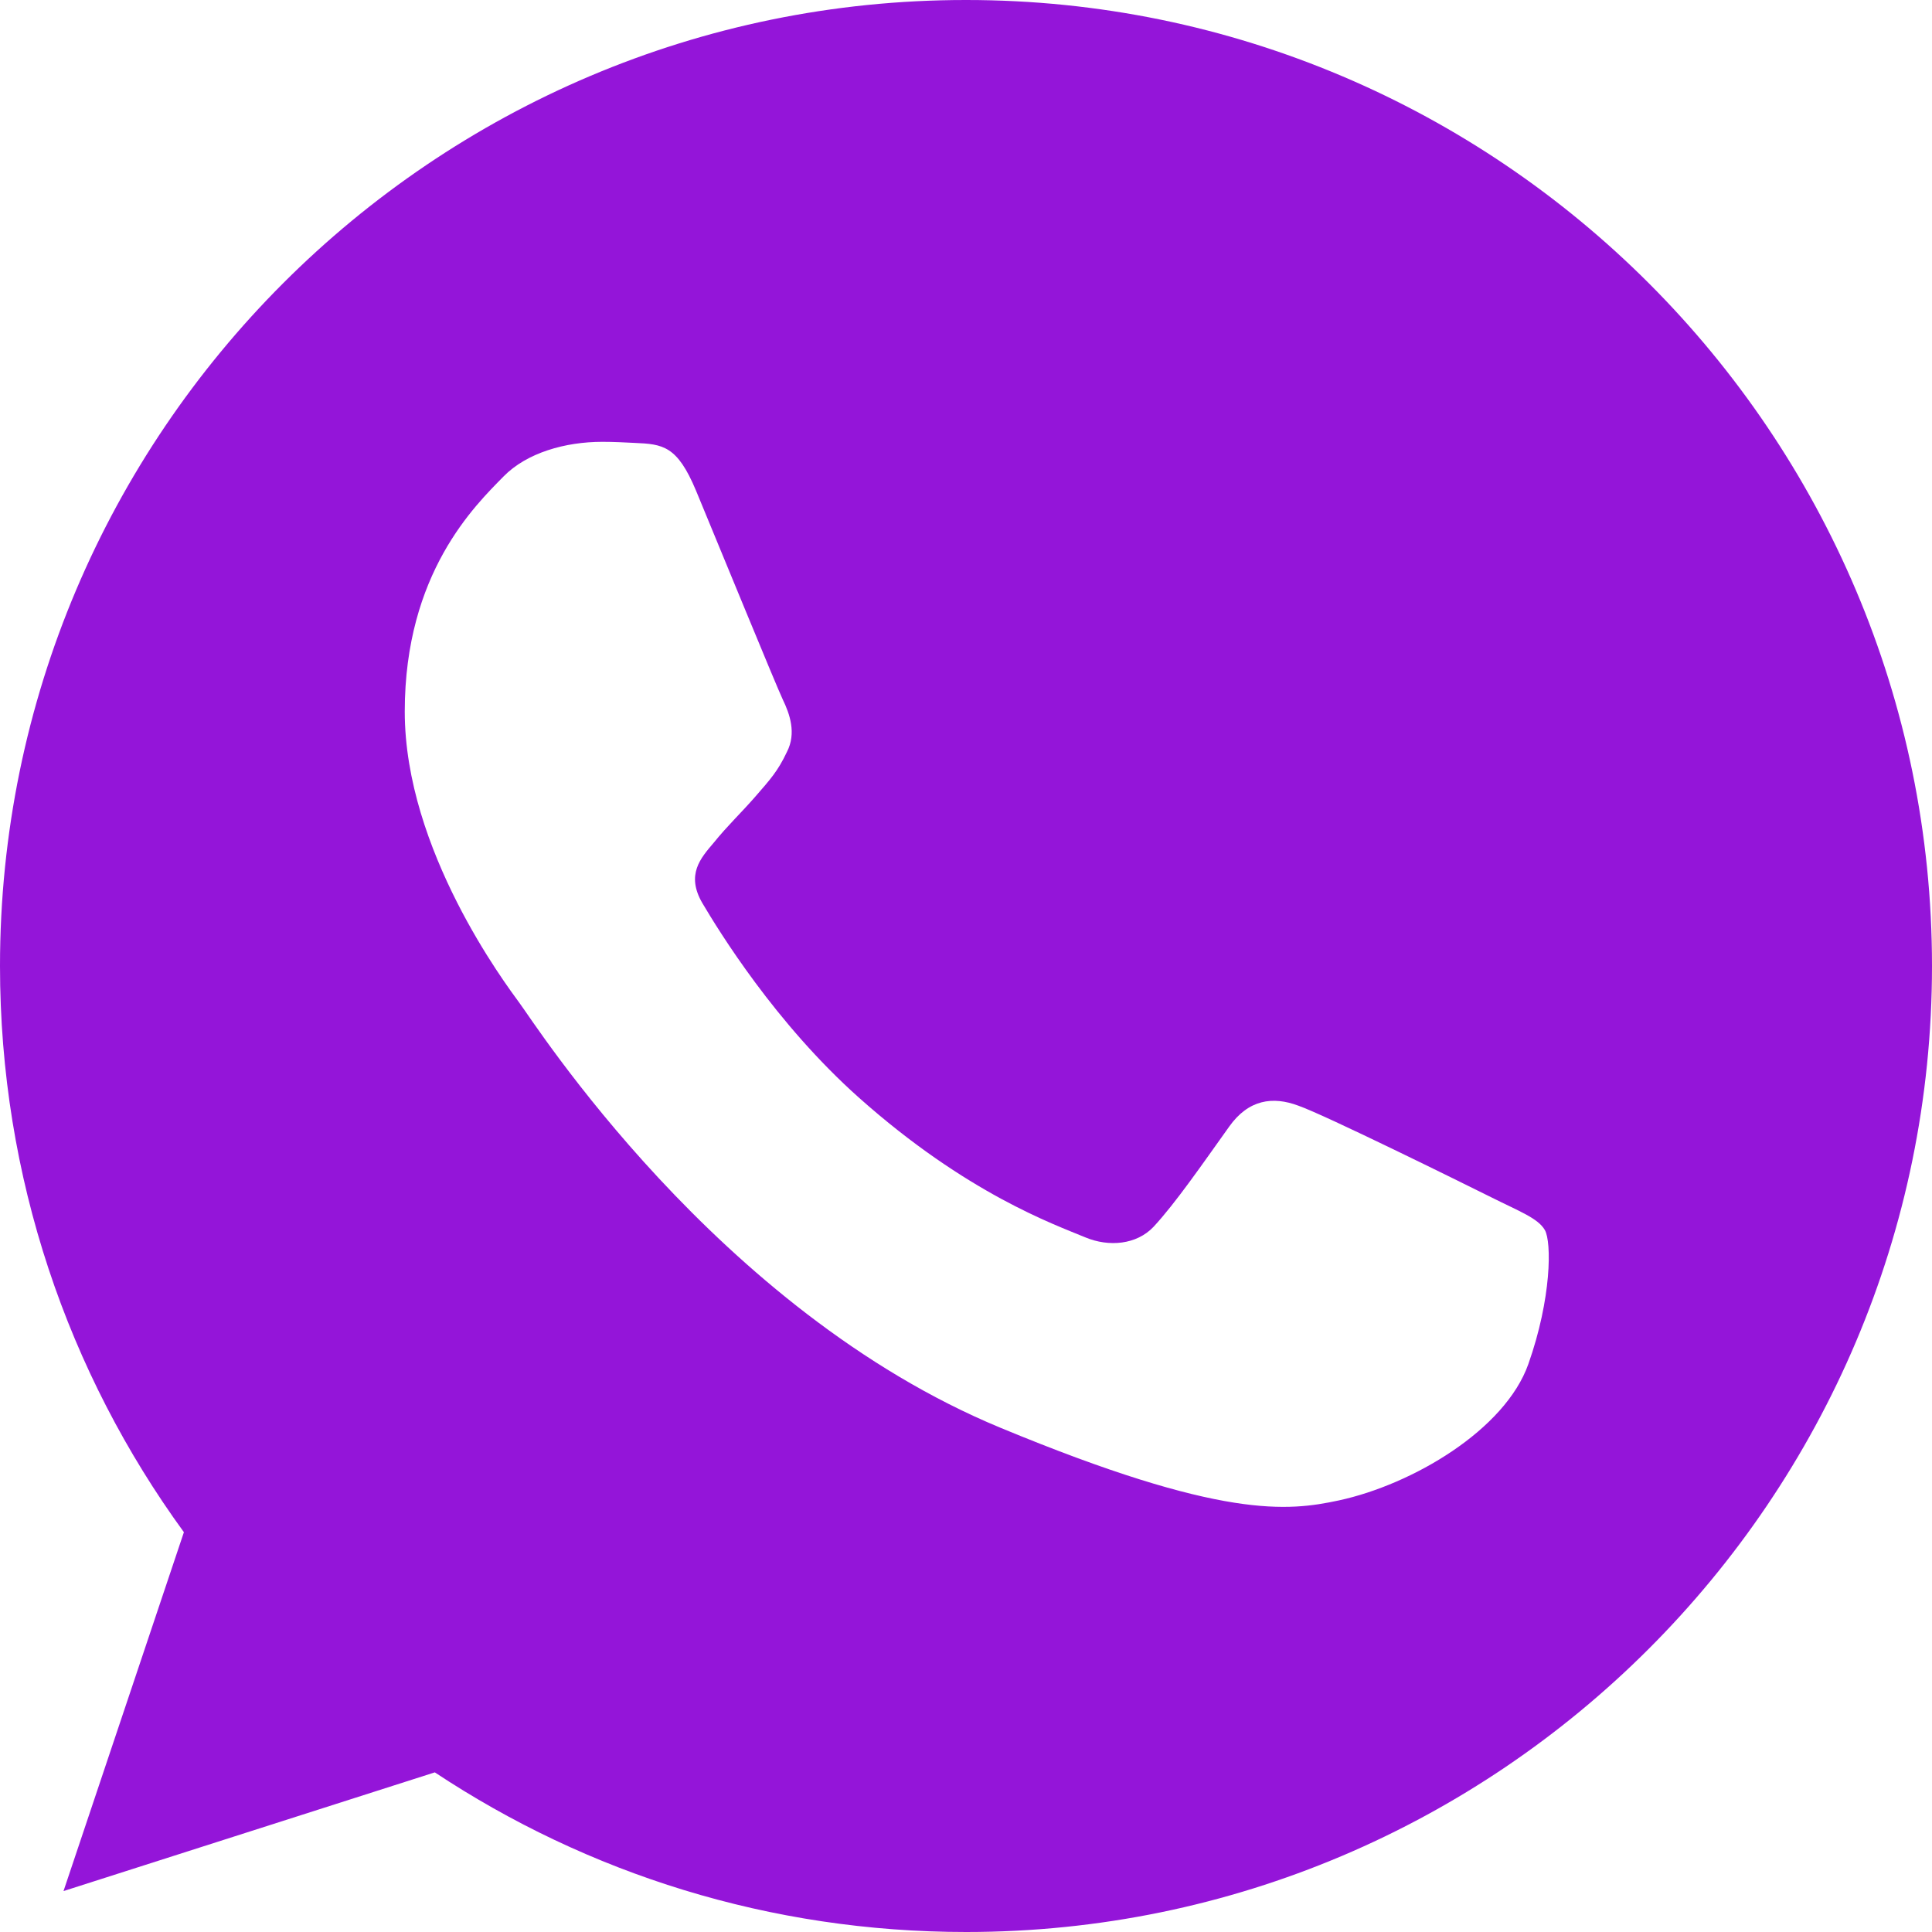 <?xml version="1.0" encoding="UTF-8"?> <svg xmlns="http://www.w3.org/2000/svg" width="365" height="365" viewBox="0 0 365 365" fill="none"> <path d="M182.546 0H182.454C81.828 0 0 81.851 0 182.5C0 222.422 12.866 259.424 34.743 289.468L11.999 357.267L82.148 334.842C111.006 353.959 145.43 365 182.546 365C283.172 365 365 283.126 365 182.5C365 81.874 283.172 0 182.546 0ZM288.738 257.713C284.335 270.146 266.861 280.457 252.922 283.468C243.387 285.498 230.931 287.118 189.002 269.735C135.369 247.516 100.831 193.017 98.139 189.481C95.562 185.945 76.468 160.623 76.468 134.434C76.468 108.245 89.767 95.493 95.128 90.018C99.531 85.524 106.808 83.471 113.789 83.471C116.047 83.471 118.078 83.585 119.903 83.676C125.263 83.904 127.955 84.224 131.491 92.687C135.894 103.295 146.616 129.484 147.893 132.176C149.194 134.868 150.494 138.518 148.669 142.053C146.958 145.703 145.452 147.323 142.761 150.426C140.069 153.528 137.514 155.901 134.822 159.231C132.358 162.128 129.575 165.231 132.677 170.592C135.78 175.839 146.502 193.336 162.288 207.388C182.66 225.524 199.176 231.319 205.084 233.783C209.487 235.608 214.734 235.174 217.951 231.752C222.034 227.349 227.076 220.049 232.208 212.863C235.858 207.708 240.467 207.069 245.303 208.894C250.23 210.605 276.305 223.494 281.666 226.163C287.027 228.855 290.563 230.133 291.863 232.391C293.141 234.649 293.141 245.257 288.738 257.713Z" fill="#9415D9"></path> </svg> 
